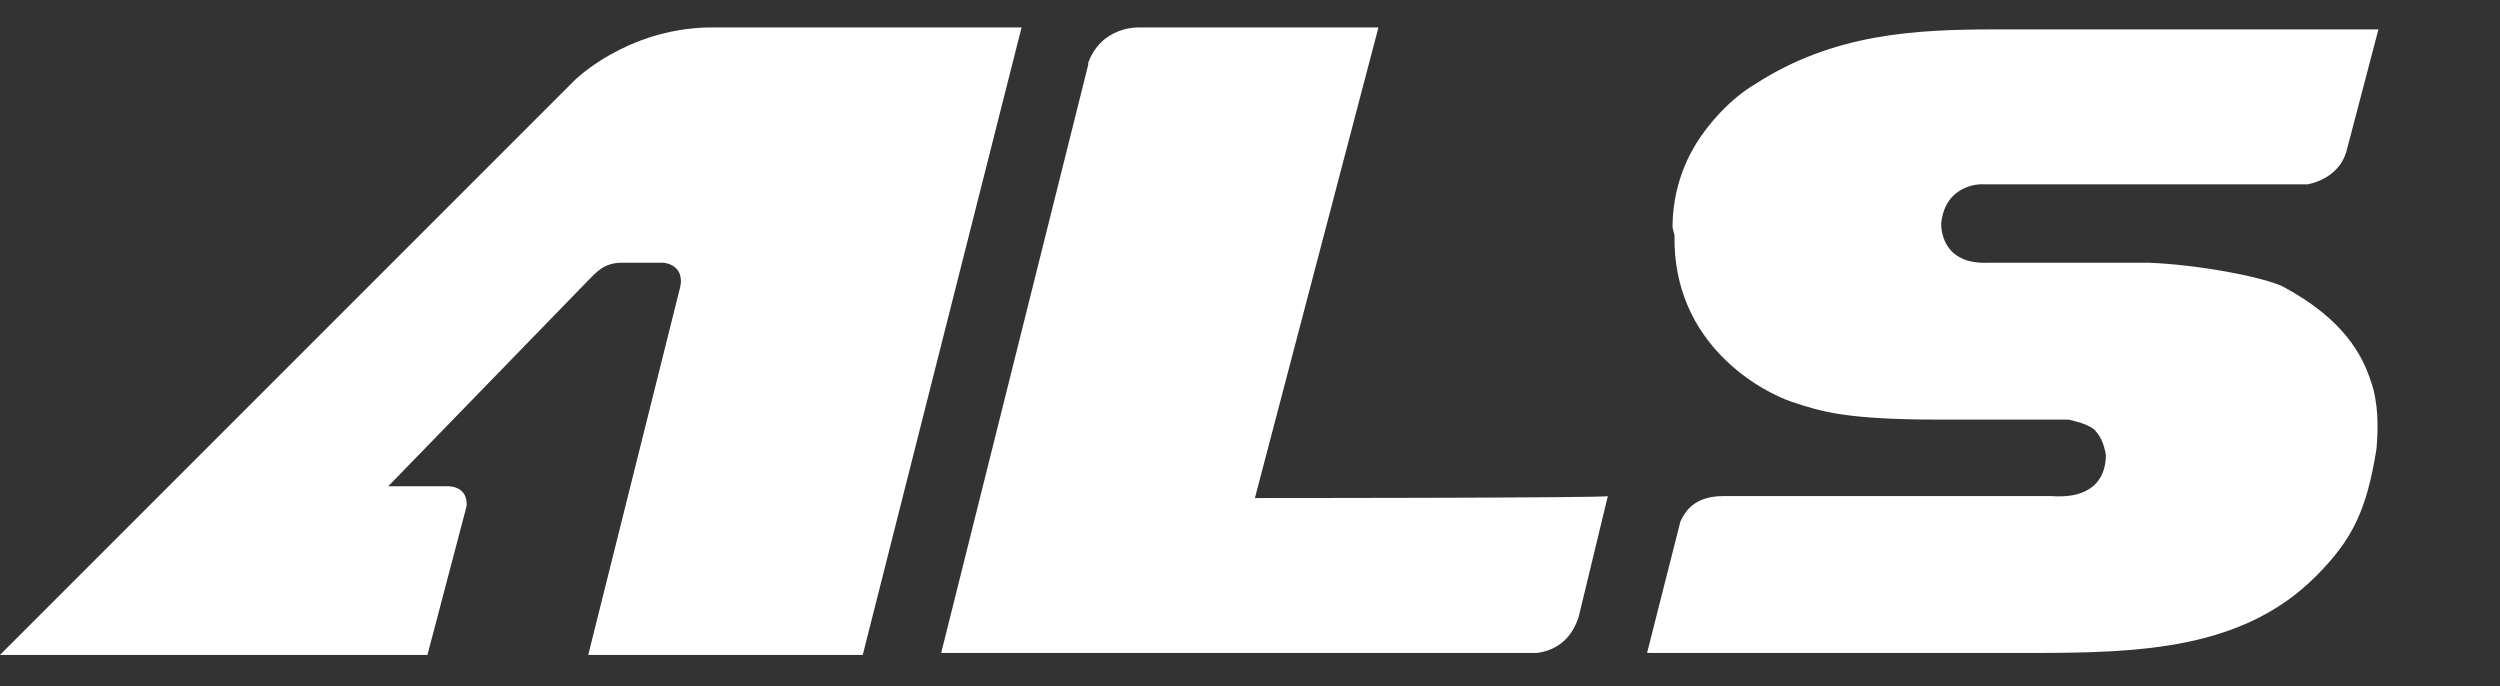 <?xml version="1.0" encoding="utf-8"?>
<!-- Generator: Adobe Illustrator 23.0.2, SVG Export Plug-In . SVG Version: 6.00 Build 0)  -->
<svg version="1.1" id="Layer_1" xmlns:v="https://vecta.io/nano"
	 xmlns="http://www.w3.org/2000/svg" xmlns:xlink="http://www.w3.org/1999/xlink" x="0px" y="0px" width="127.5px" height="35px"
	 viewBox="0 0 127.5 35" style="enable-background:new 0 0 127.5 35;" xml:space="preserve">
<rect x="0" y="0" width="127.5" height="35" fill="#333333" stroke="none"/>
<style type="text/css">
	.st0{fill:#FFFFFF;}
</style>
<g>
	<path class="st0" d="M120.9,19.4c-0.4-1.2-1.3-3.1-4.5-4.8c-1.1-0.5-4.3-1.1-6.8-1.2h-8.2c-2.4,0.1-2.4-1.8-2.4-2c0.2-2,2-2,2-2
		h16.7c0.5-0.1,1.7-0.5,2-1.8l1.6-6.1h-19.5c-4.1,0-8.3,0.2-12.3,2.8c-1.2,0.7-2.4,2-3.1,3.2s-1.1,2.6-1.1,4.1l0.1,0.4
		c-0.1,5.6,4.5,8,6,8.5c1.5,0.5,2.8,0.9,7.5,0.9h6.6c0.4,0.1,0.9,0.2,1.3,0.5c0.3,0.3,0.5,0.7,0.6,1.3c0,0.5-0.1,2.3-2.8,2.1h0.1
		H87.9c-1.6,0-2,0.9-2.2,1.3l-1.7,6.7h19.7c5.5,0,10.7-0.2,14.4-3.9c1.9-1.9,2.6-3.4,3.1-6.5C121.3,21.8,121.3,20.5,120.9,19.4
		 M36.5,1.4L36.5,1.4h-0.4c-4.2,0.1-6.8,2.7-6.8,2.7L0,33.4h21.8l2-7.6v-0.1c0-0.9-0.9-0.9-0.9-0.9h-3.1L30,14.3
		c0.4-0.4,0.8-0.9,1.7-0.9h2.1c0,0,0.4,0,0.7,0.3c0.1,0.1,0.3,0.4,0.2,0.9L30,33.4h14l8.1-32H36.5z"/>
	<path class="st0" d="M64,25.4l6.3-24H58.1c0,0-1.9-0.1-2.6,1.8v0.1l-7.5,30h30.4c1.4-0.2,1.9-1.2,2.1-1.8l0.1-0.4l1.4-5.8
		C82.1,25.4,64,25.4,64,25.4z"/>
</g>
</svg>

